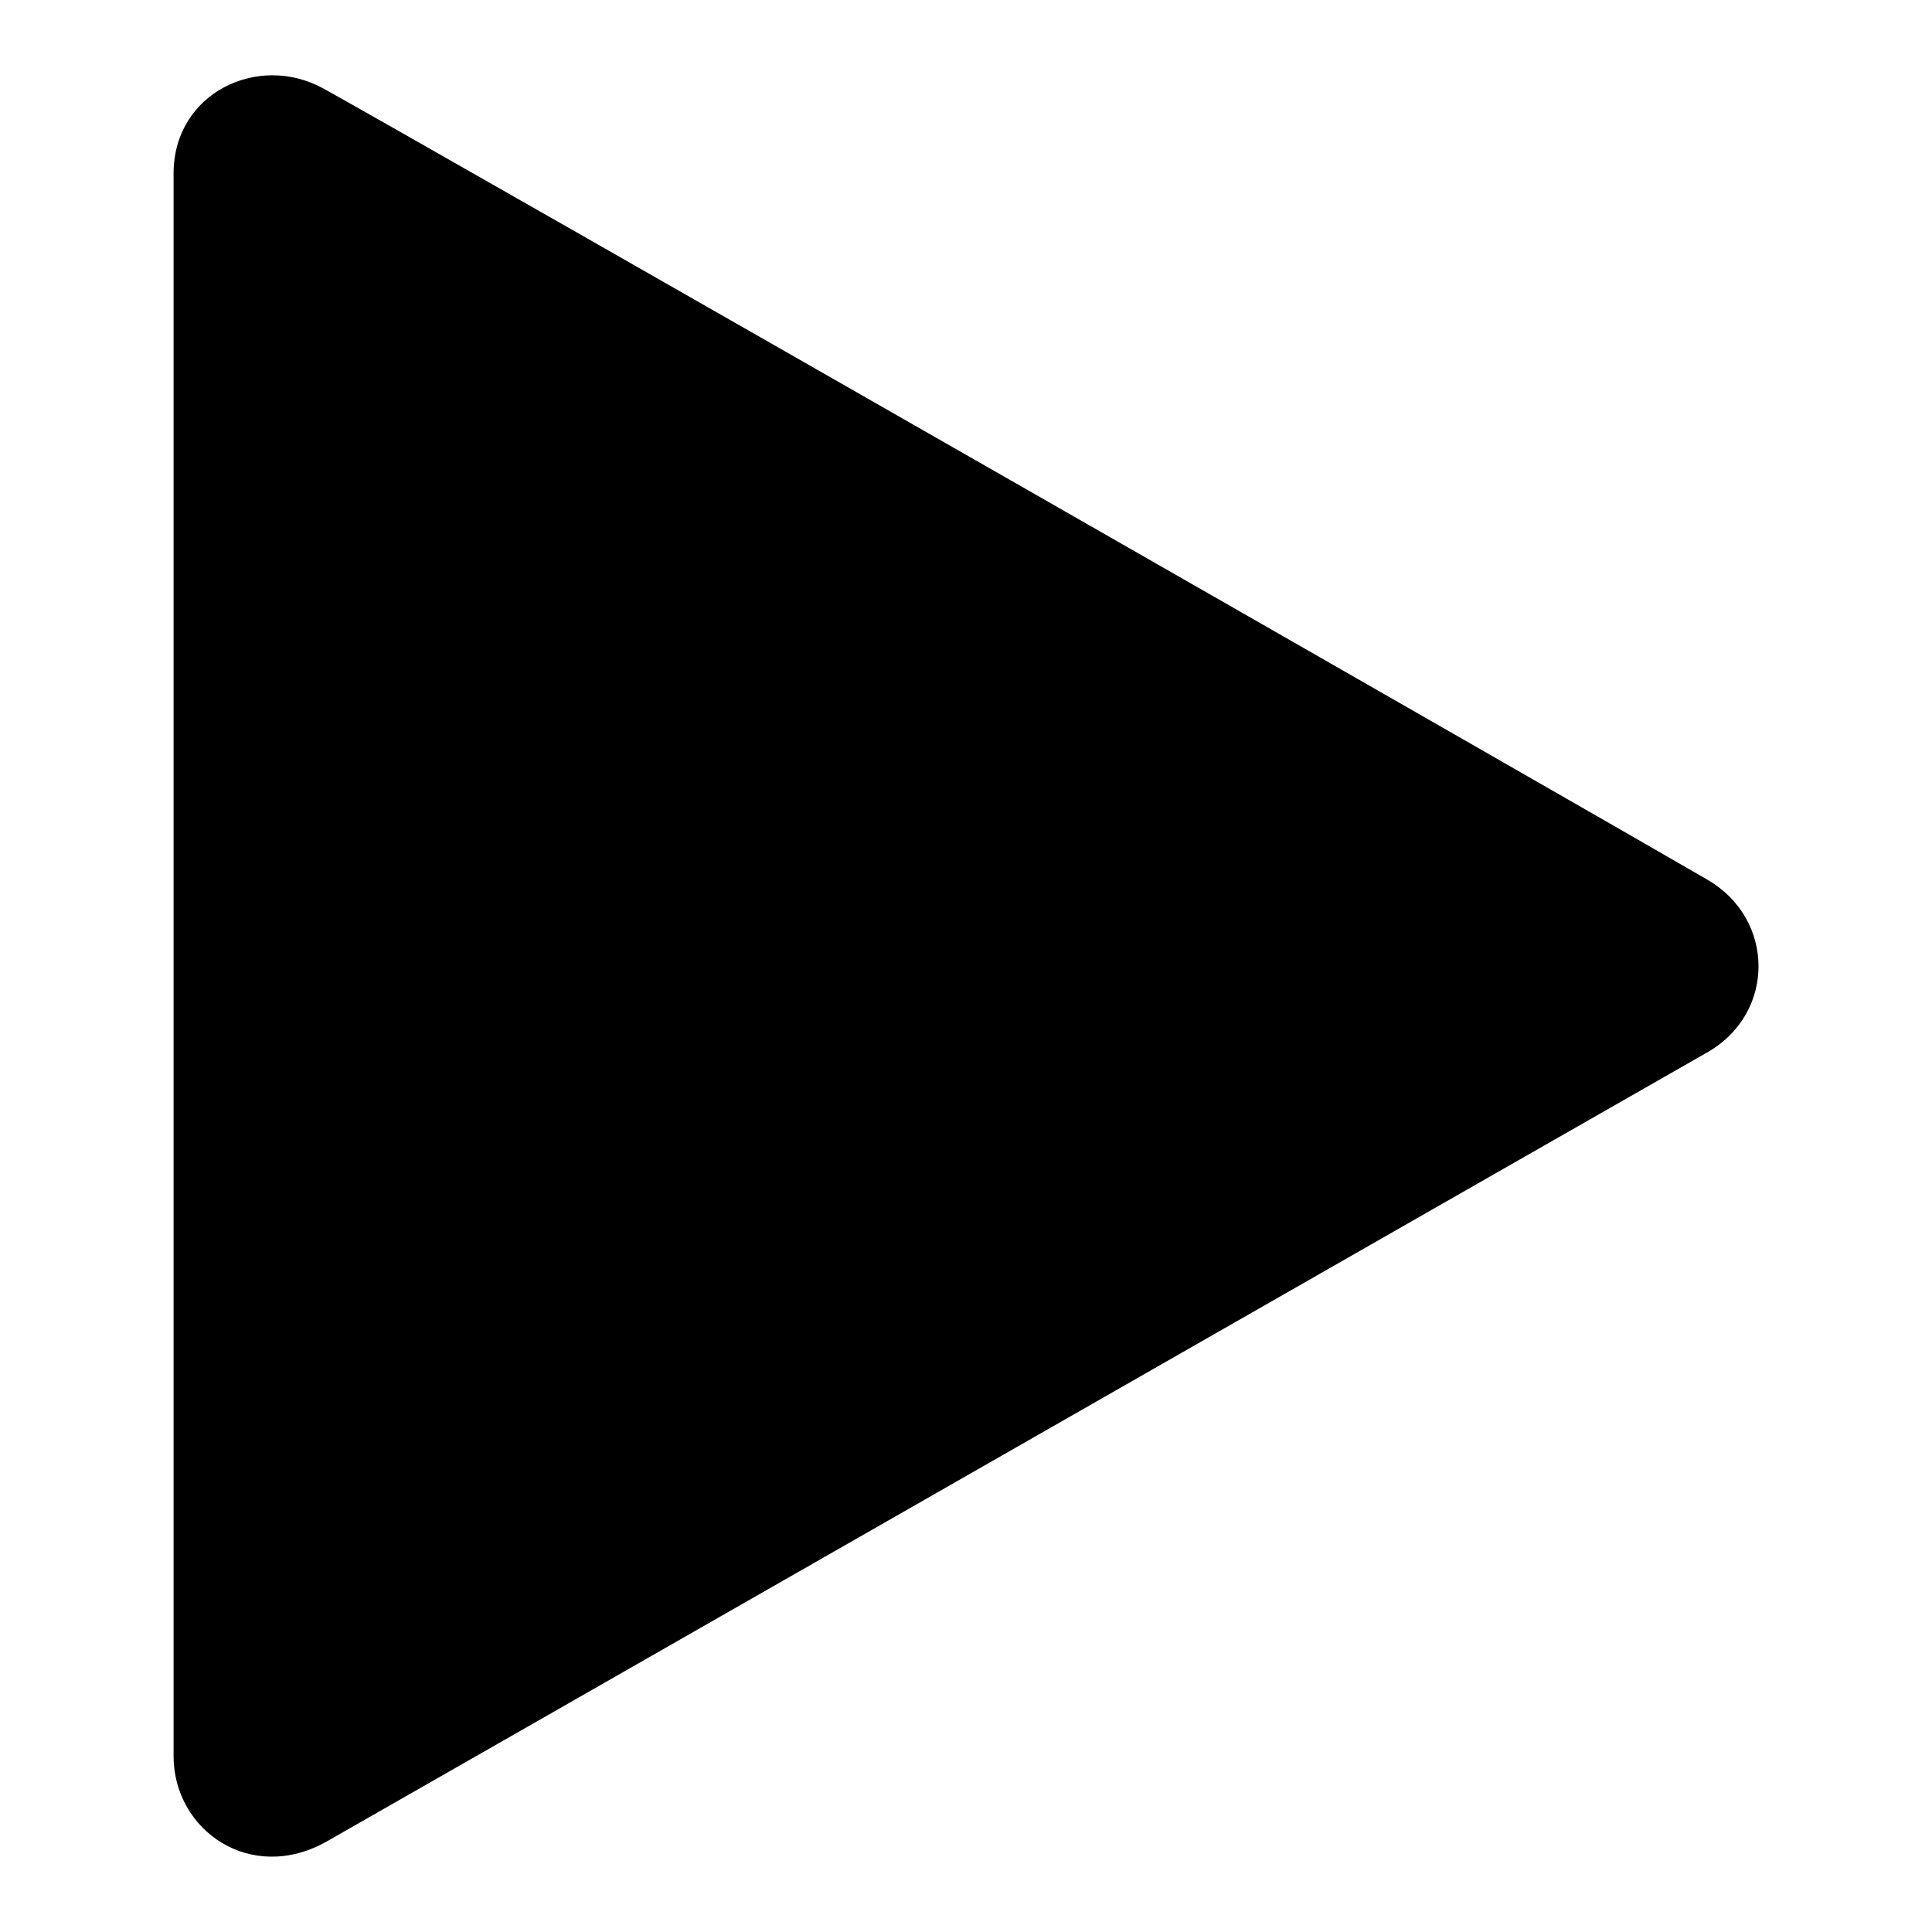 <?xml version="1.0" encoding="utf-8"?>
<!-- Svg Vector Icons : http://www.onlinewebfonts.com/icon -->
<!DOCTYPE svg PUBLIC "-//W3C//DTD SVG 1.1//EN" "http://www.w3.org/Graphics/SVG/1.1/DTD/svg11.dtd">
<svg version="1.1" xmlns="http://www.w3.org/2000/svg" xmlns:xlink="http://www.w3.org/1999/xlink" x="0px" y="0px" viewBox="0 0 256 256" enable-background="new 0 0 256 256" xml:space="preserve">
<g><g><path fill="#000000" d="M226.3,116.6c-9.9-5.8-171.7-98.4-183.5-104.9C34.2,7,23,12.3,23,23c0,10.9,0,202.2,0,209.7c0,9.8,10.2,17,20.3,11.3c8.1-4.6,169.3-96.8,183-104.6C235.3,134.2,235.2,121.8,226.3,116.6z"/></g></g>
</svg>